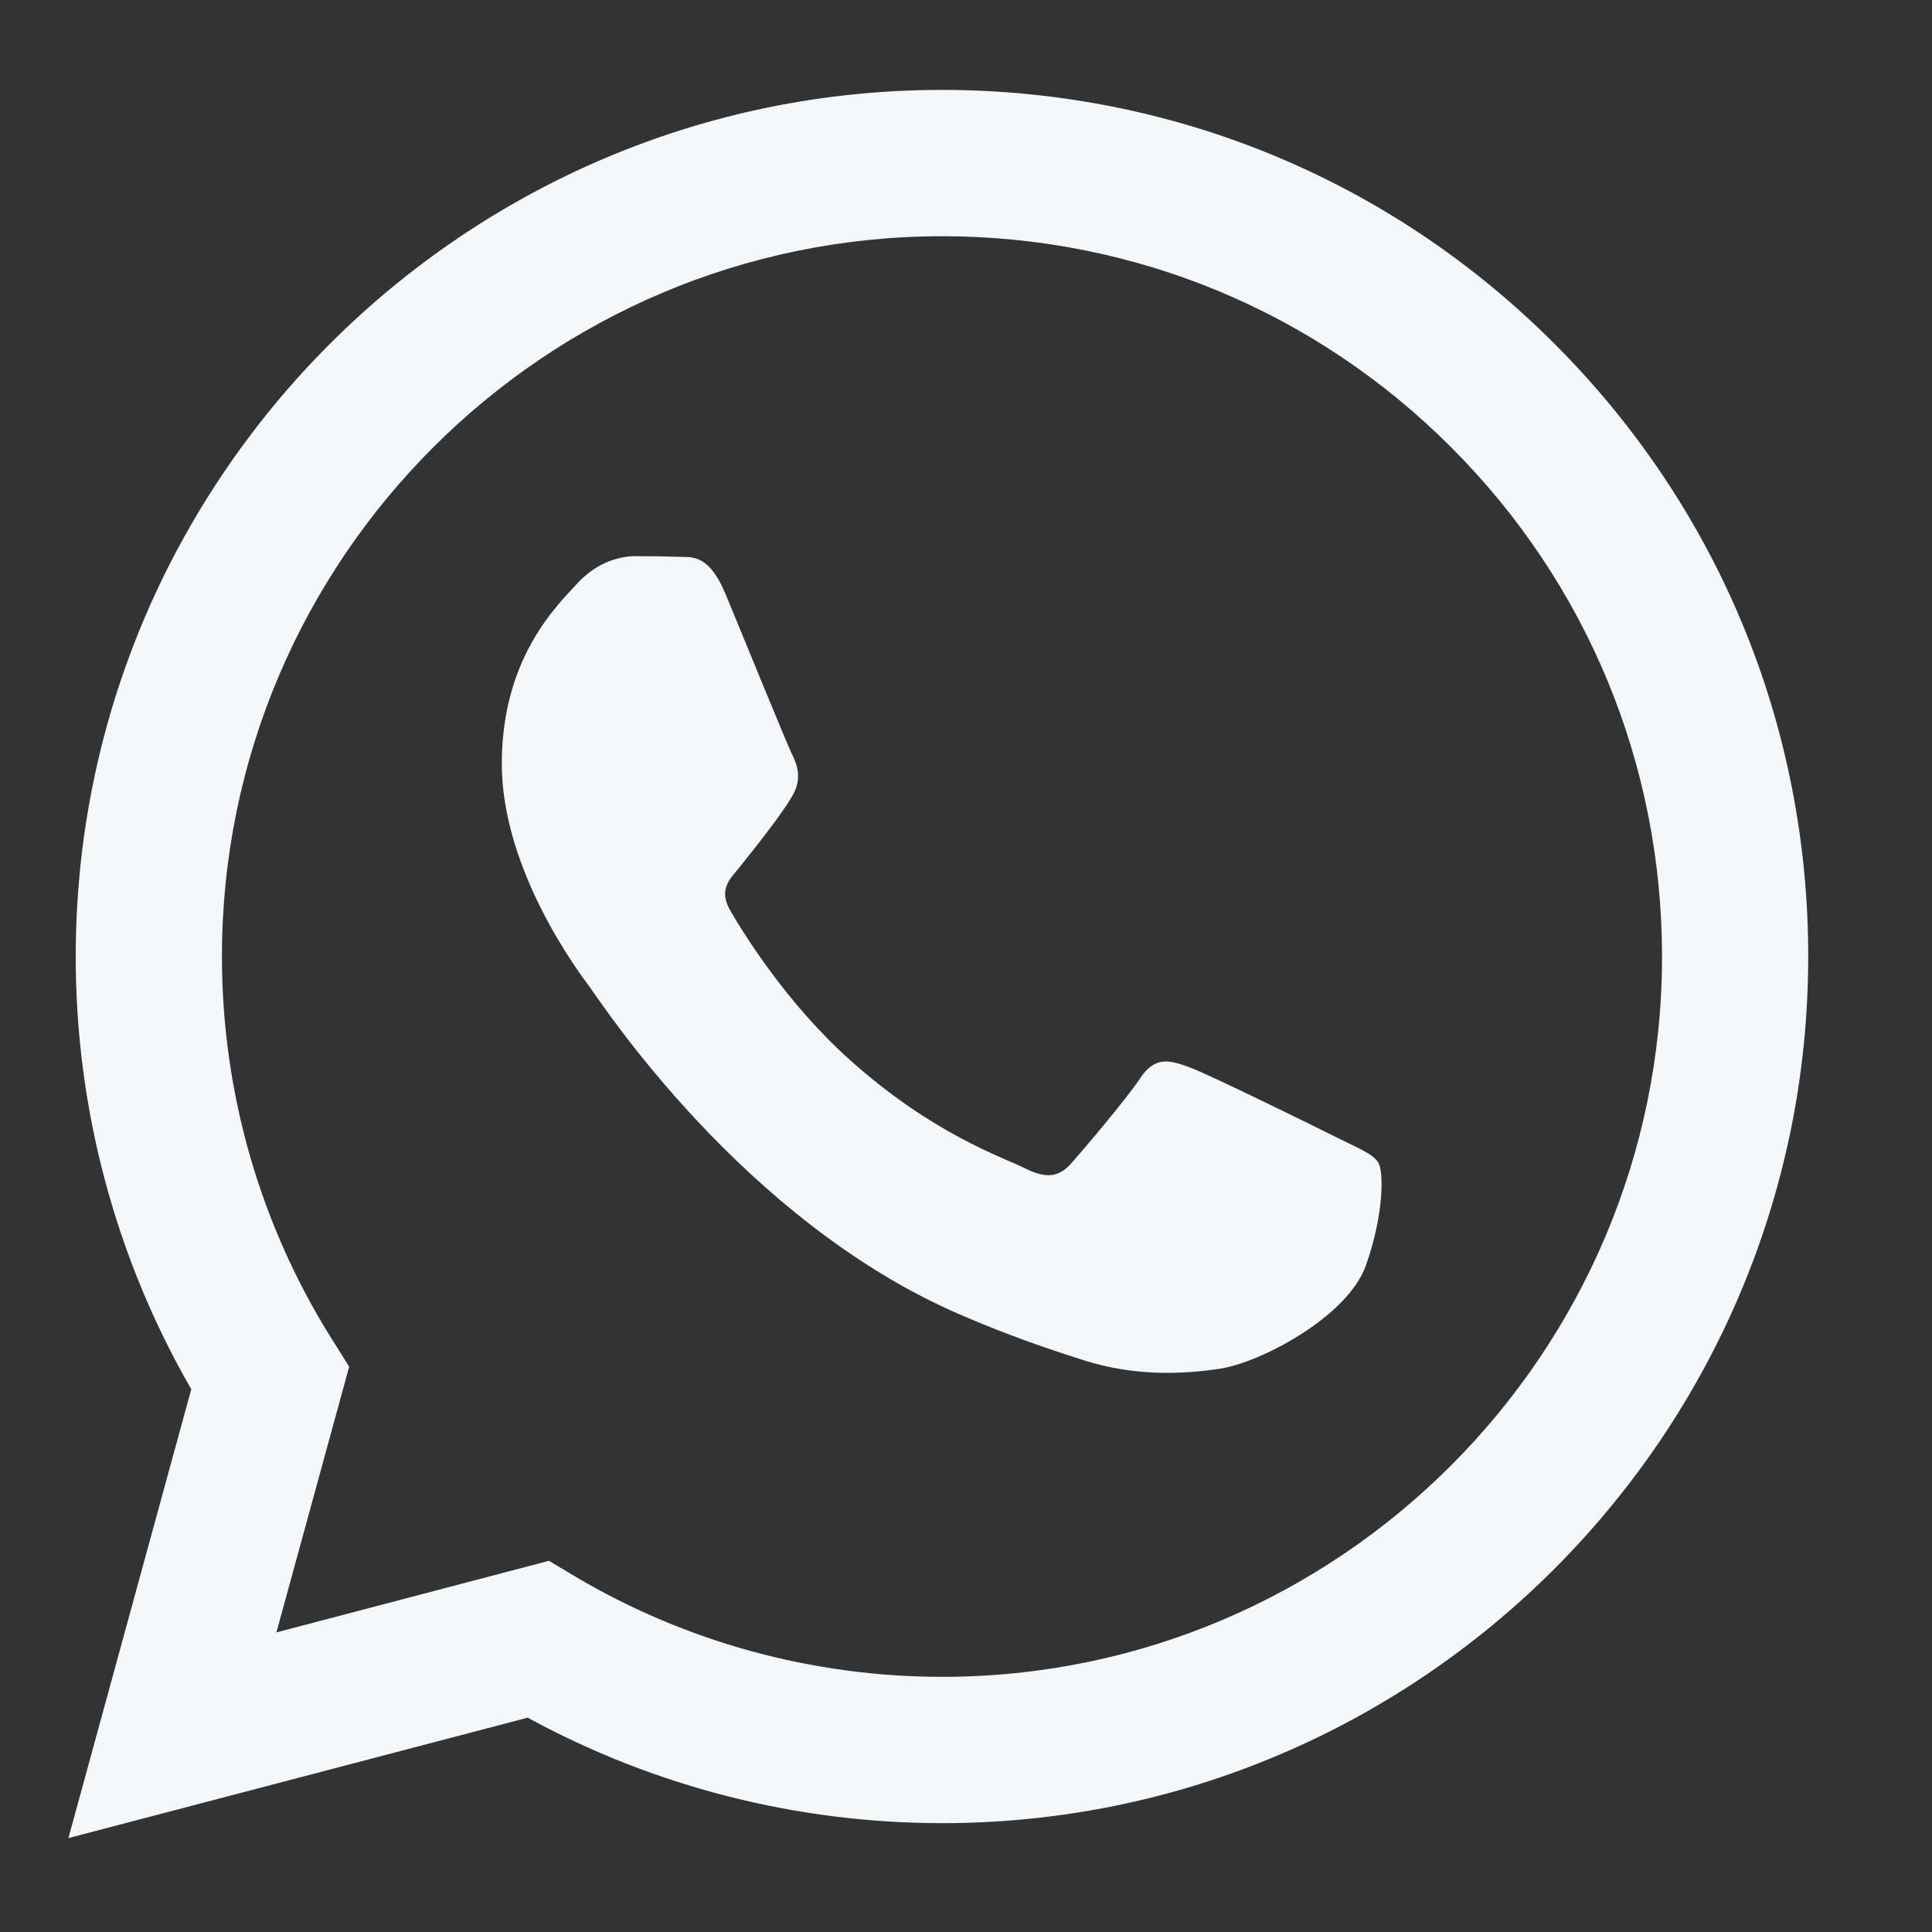 <svg width="15" height="15" viewBox="0 0 15 15" fill="none" xmlns="http://www.w3.org/2000/svg">
<rect x="0" y="0" width="15" height="15" fill="#333333" stroke="none"/>
<g clip-path="url(#clip0_3057_1262)">
<path fill-rule="evenodd" clip-rule="evenodd" d="M12.071 2.671C10.802 1.399 9.113 0.699 7.314 0.698C3.606 0.698 0.589 3.715 0.588 7.424C0.587 8.609 0.897 9.766 1.485 10.786L0.531 14.271L4.097 13.336C5.079 13.872 6.185 14.154 7.311 14.155H7.314C11.021 14.155 14.038 11.137 14.039 7.429C14.04 5.632 13.341 3.942 12.071 2.671ZM7.314 13.019H7.311C6.308 13.018 5.324 12.749 4.466 12.24L4.262 12.118L2.146 12.674L2.711 10.611L2.578 10.399C2.018 9.509 1.723 8.48 1.723 7.424C1.724 4.342 4.232 1.834 7.316 1.834C8.809 1.835 10.213 2.417 11.268 3.474C12.323 4.53 12.904 5.935 12.904 7.429C12.903 10.511 10.395 13.019 7.314 13.019ZM10.38 8.832C10.212 8.748 9.386 8.341 9.232 8.285C9.078 8.229 8.966 8.201 8.854 8.369C8.742 8.538 8.419 8.916 8.321 9.028C8.223 9.14 8.125 9.155 7.957 9.07C7.789 8.986 7.248 8.809 6.606 8.236C6.106 7.791 5.769 7.24 5.671 7.072C5.573 6.904 5.67 6.822 5.745 6.729C5.927 6.503 6.109 6.266 6.165 6.154C6.221 6.042 6.193 5.944 6.151 5.86C6.109 5.776 5.773 4.949 5.633 4.612C5.496 4.284 5.358 4.329 5.254 4.323C5.157 4.319 5.044 4.318 4.932 4.318C4.82 4.318 4.638 4.36 4.484 4.528C4.33 4.696 3.896 5.103 3.896 5.93C3.896 6.757 4.498 7.556 4.582 7.668C4.666 7.781 5.767 9.478 7.453 10.206C7.854 10.379 8.167 10.482 8.411 10.56C8.814 10.688 9.18 10.67 9.47 10.627C9.793 10.578 10.464 10.22 10.604 9.827C10.744 9.435 10.744 9.098 10.702 9.028C10.66 8.958 10.548 8.916 10.38 8.832Z" fill="#F4F7FA"/>
</g>
<defs>
<clipPath id="clip0_3057_1262">
<rect width="14.478" height="14.478" fill="white" transform="translate(0.031 0.253)"/>
</clipPath>
</defs>
</svg>
